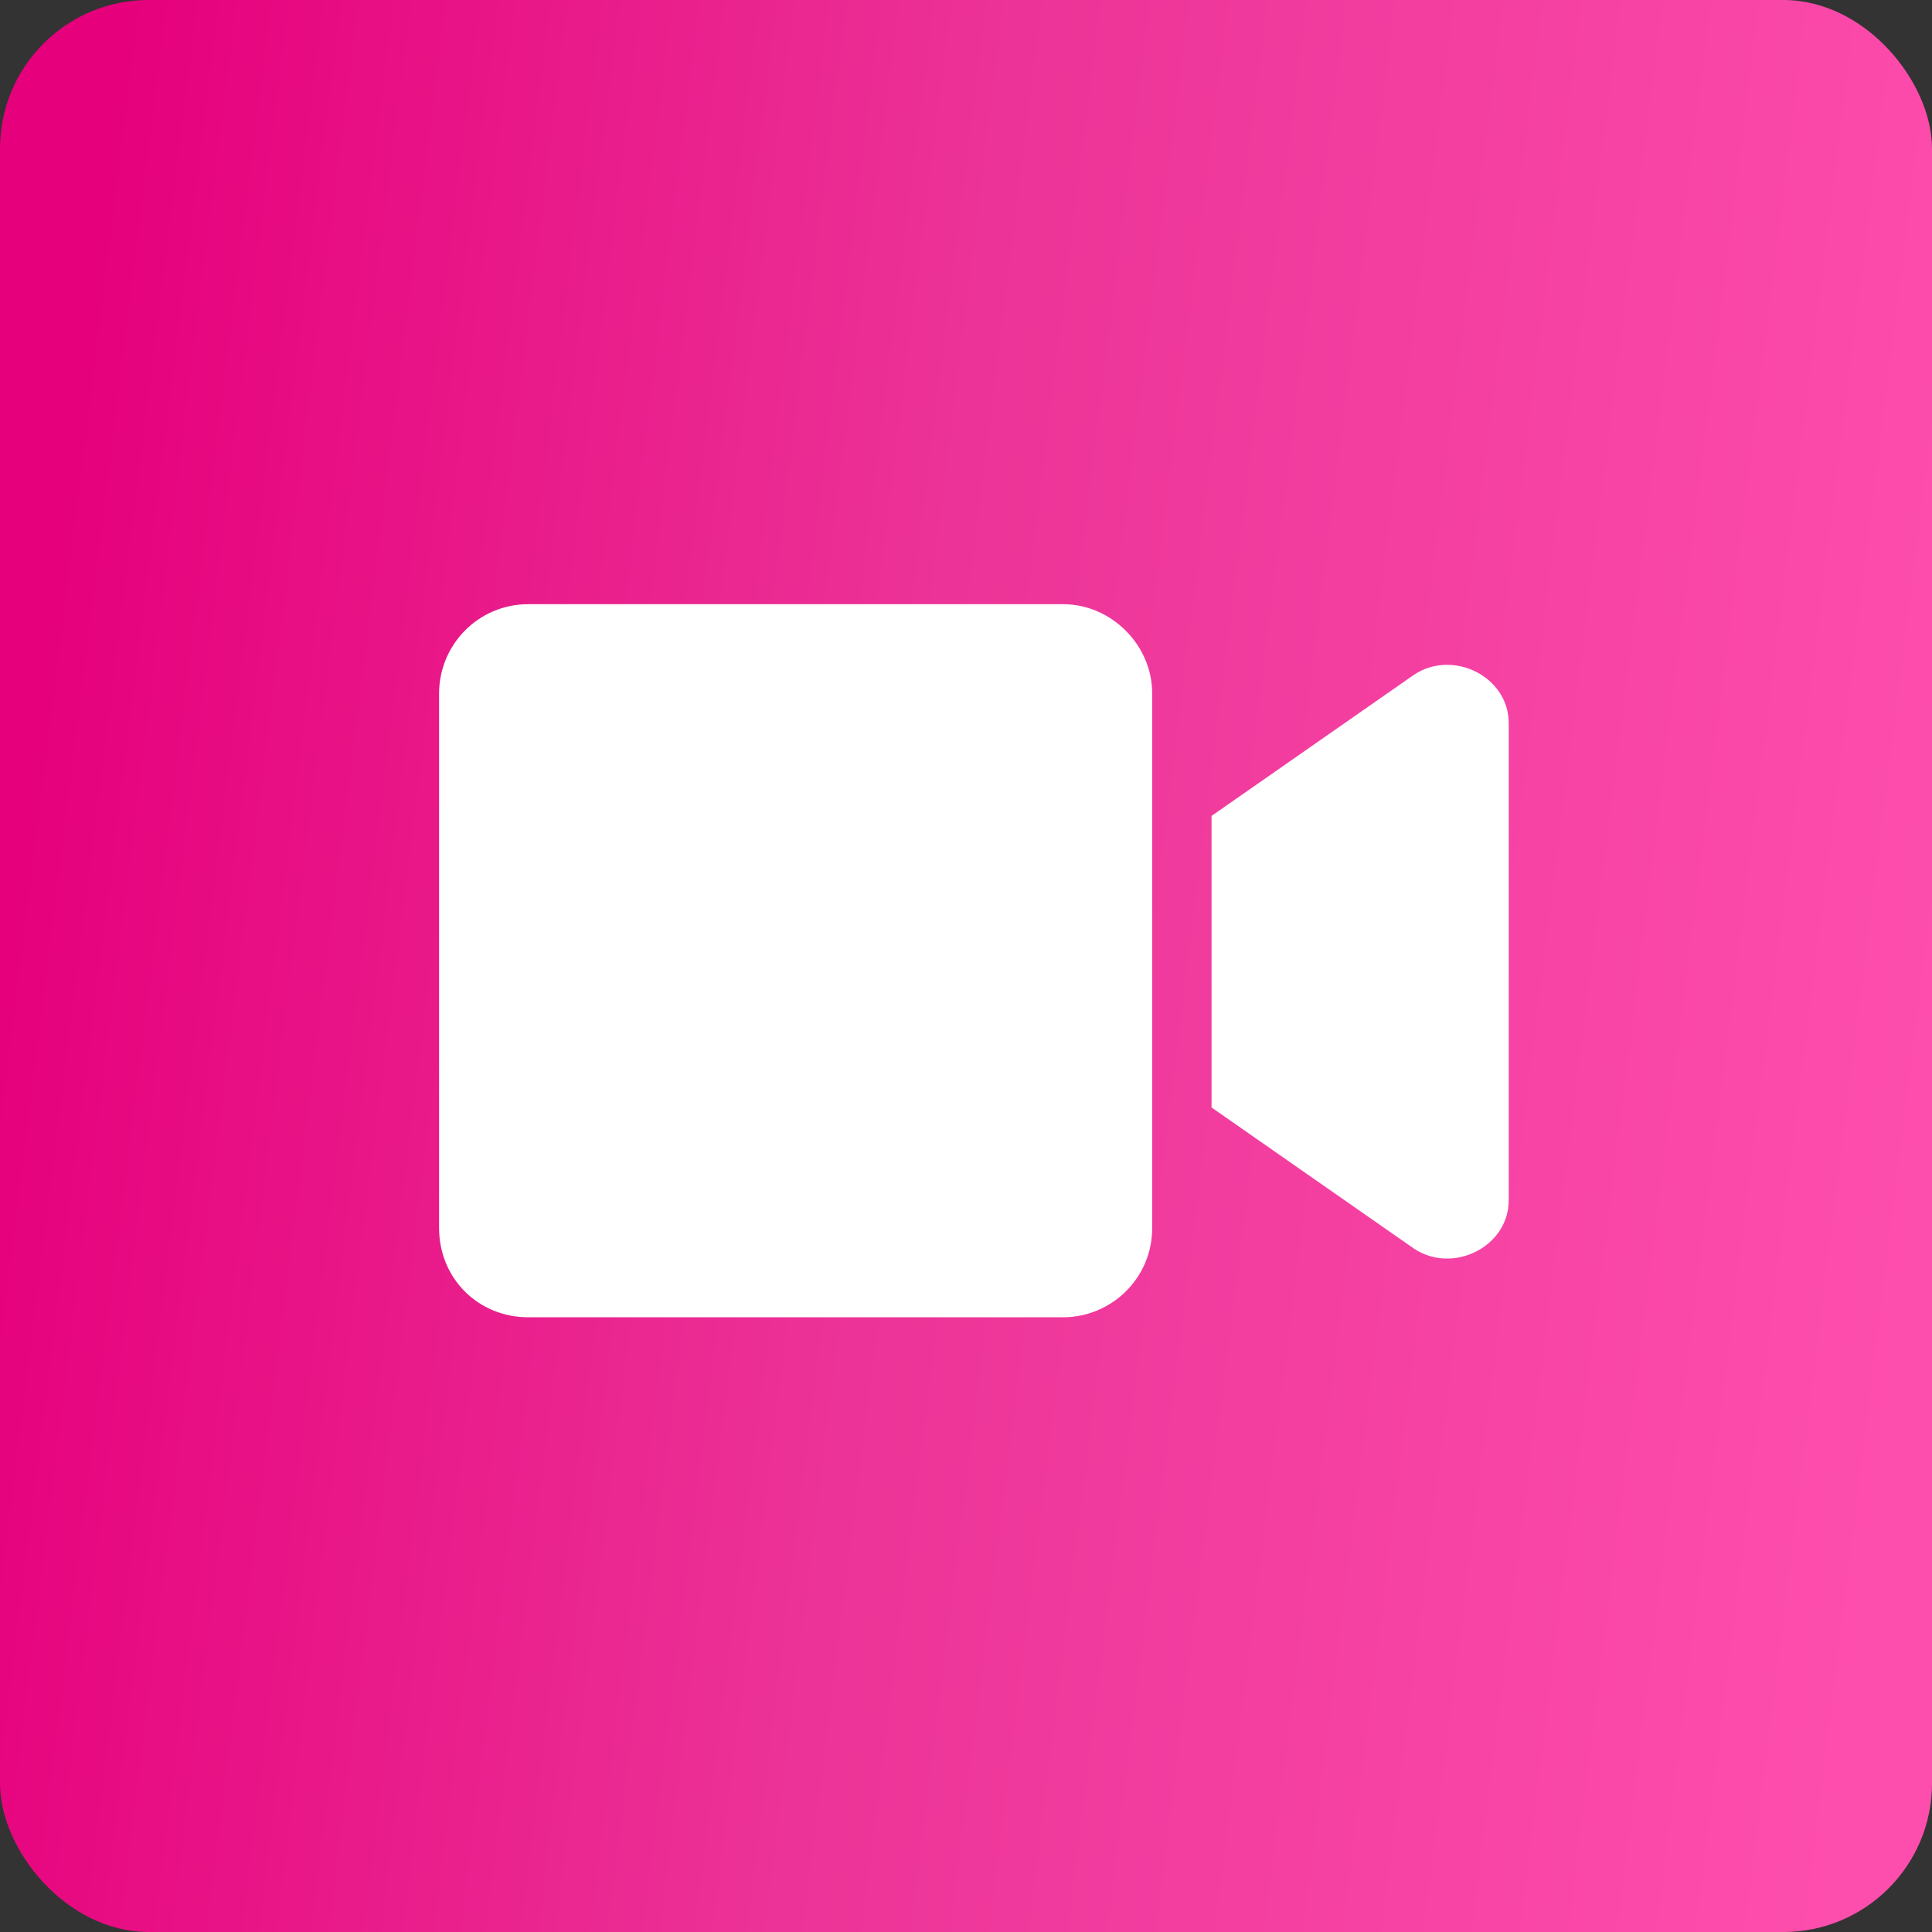 <?xml version="1.0" encoding="UTF-8"?> <svg xmlns="http://www.w3.org/2000/svg" width="22" height="22" viewBox="0 0 22 22" fill="none"><rect x="0" y="0" width="22" height="22" fill="#333333" stroke="none"/> <rect width="22" height="22" rx="1.692" fill="url(#paint0_linear_65_7420)"></rect> <path d="M13.12 7.895V13.985C13.12 14.556 12.655 15 12.105 15H6.015C5.444 15 5 14.556 5 13.985V7.895C5 7.345 5.444 6.88 6.015 6.88H12.105C12.655 6.88 13.12 7.345 13.12 7.895ZM17.18 8.233V13.668C17.18 14.197 16.545 14.514 16.101 14.218L13.796 12.611V9.291L16.101 7.684C16.545 7.388 17.18 7.705 17.18 8.233Z" fill="white"></path> <defs> <linearGradient id="paint0_linear_65_7420" x1="-2.18902e-07" y1="1.679" x2="23.043" y2="4.536" gradientUnits="userSpaceOnUse"> <stop offset="0.051" stop-color="#E6007C"></stop> <stop offset="0.484" stop-color="#EC3397"></stop> <stop offset="1" stop-color="#FE4EAD"></stop> </linearGradient> </defs> </svg> 